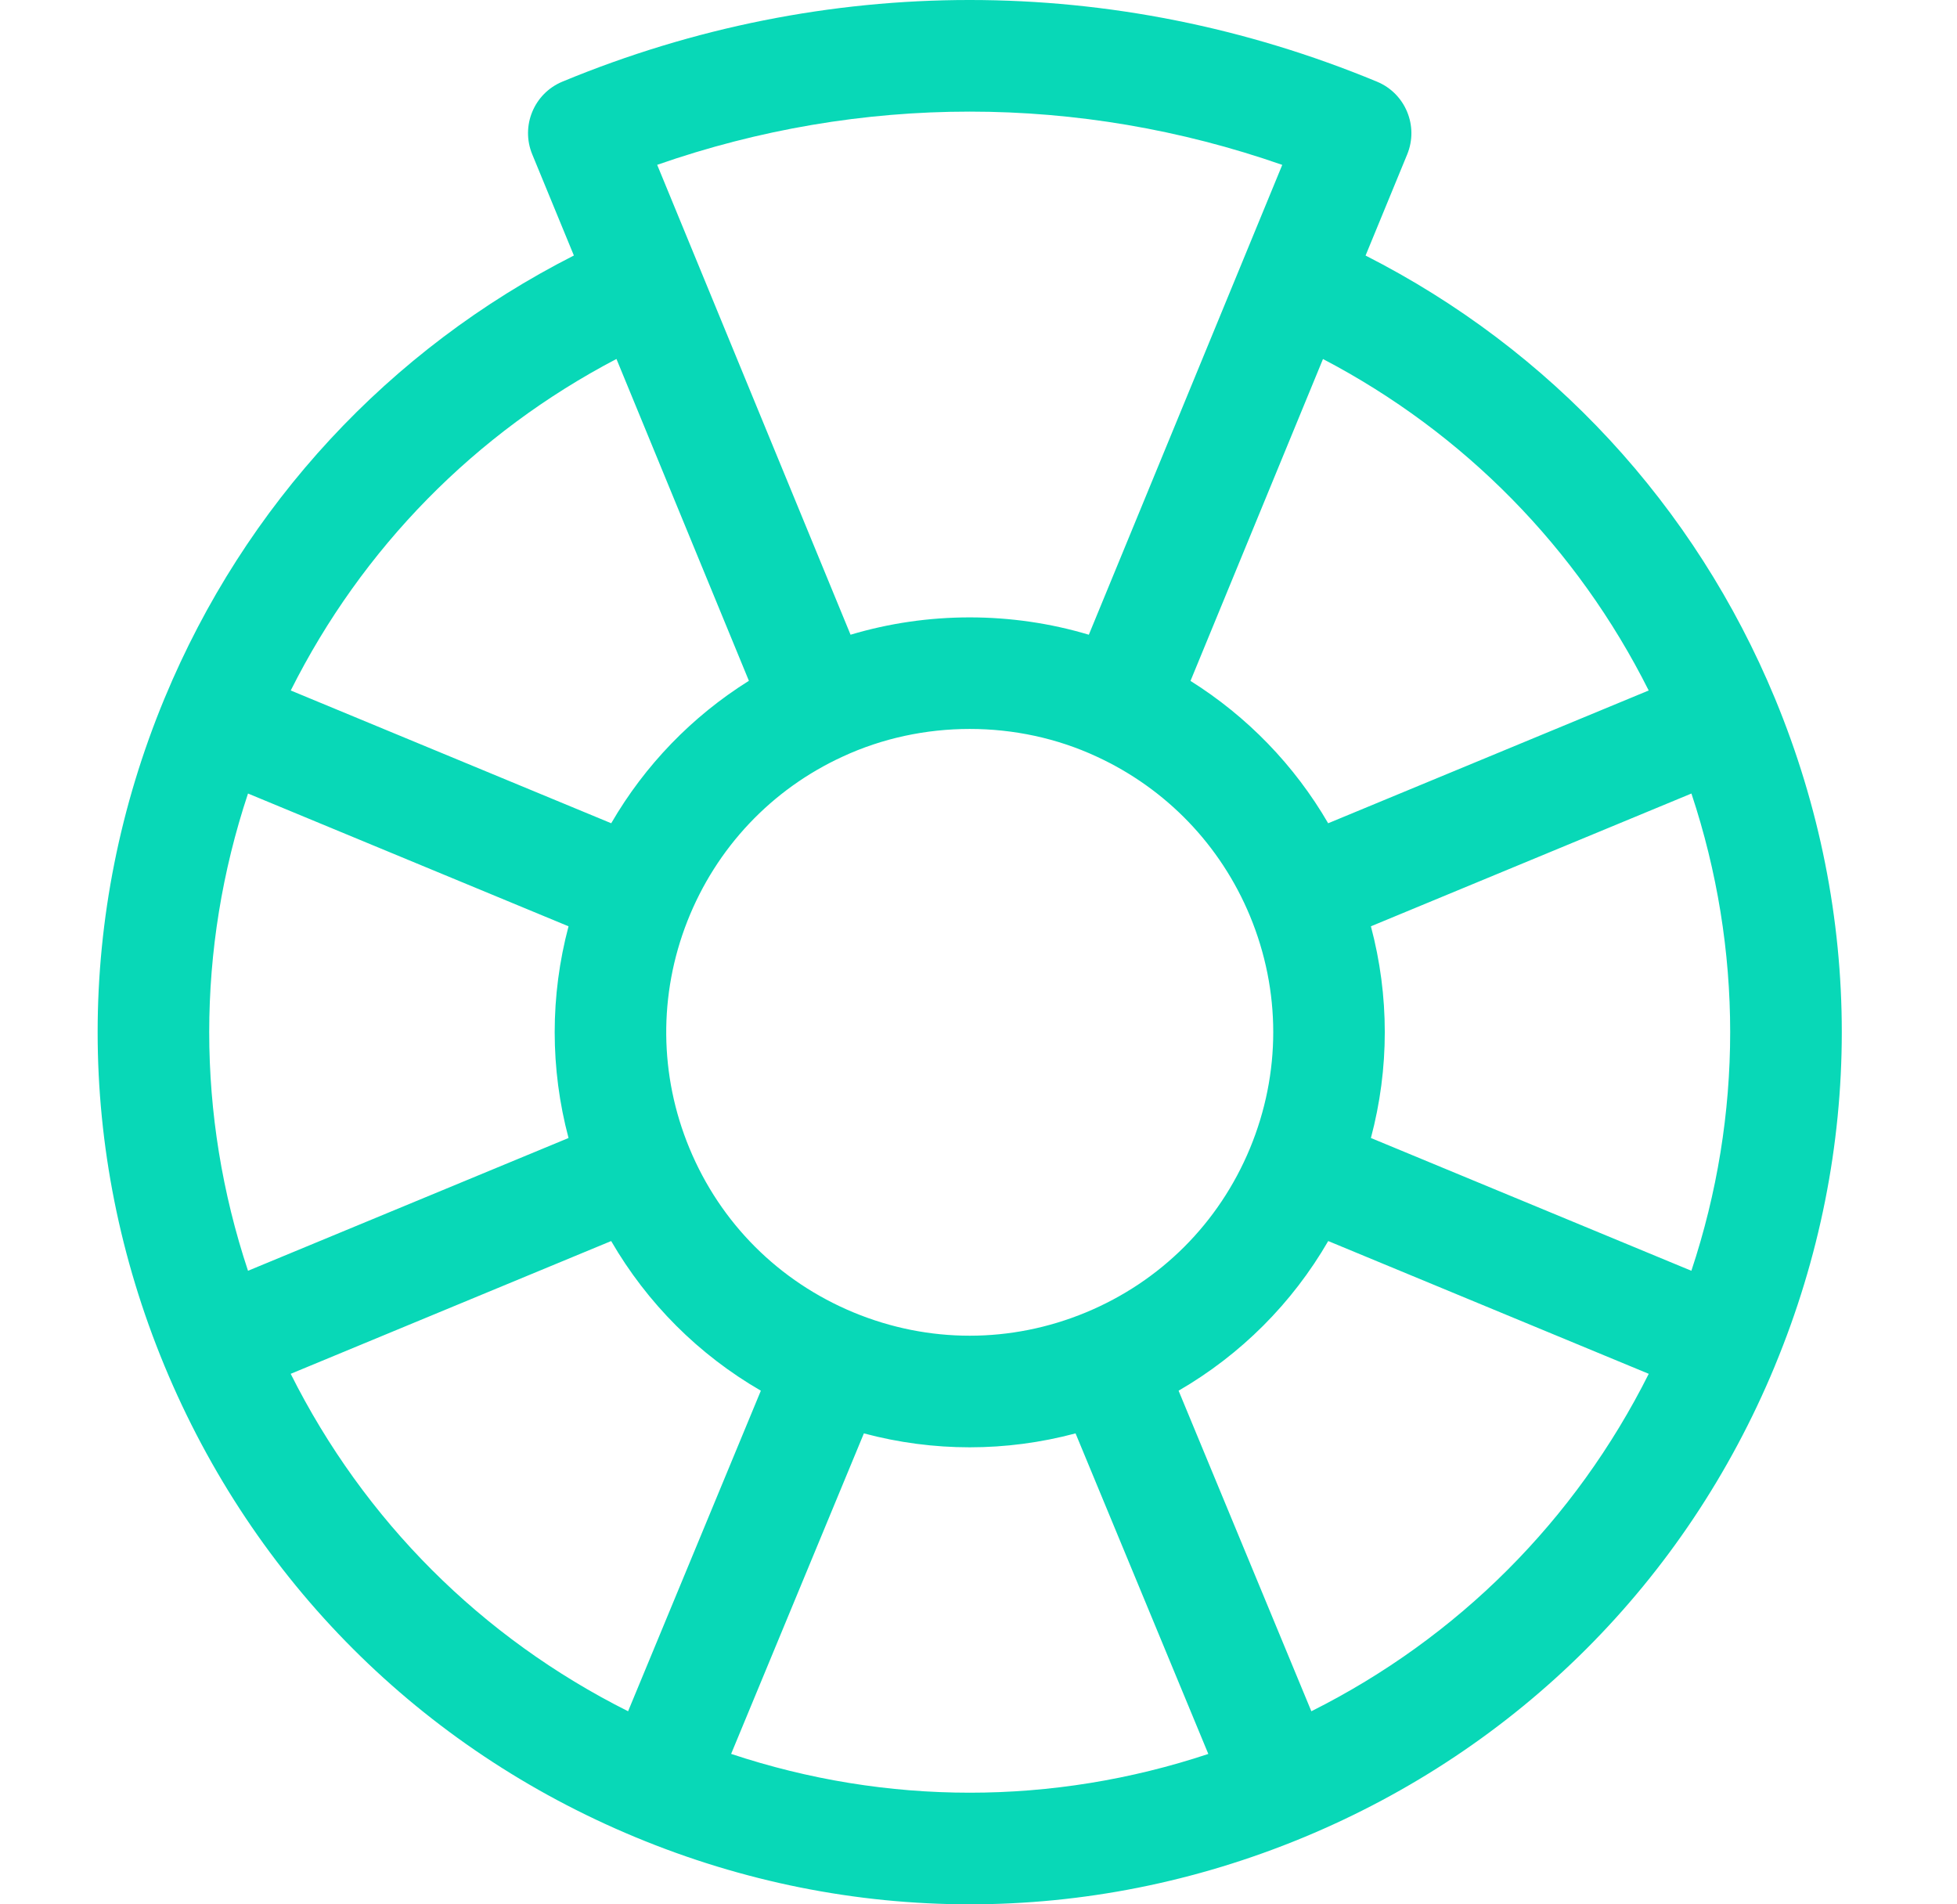 <svg width="37" height="36" viewBox="0 0 37 36" fill="none" xmlns="http://www.w3.org/2000/svg">
<path d="M33.558 25.817C35.243 21.751 35.243 17.272 33.559 13.205C32.044 9.549 29.317 6.609 25.818 4.831L26.605 2.919C26.826 2.382 26.571 1.766 26.034 1.544C21.069 -0.514 15.6 -0.515 10.634 1.543C10.097 1.765 9.841 2.381 10.063 2.918L10.85 4.83C7.355 6.606 4.631 9.541 3.116 13.19C3.114 13.196 3.111 13.201 3.109 13.206C1.425 17.273 1.425 21.752 3.109 25.818C4.792 29.881 7.953 33.044 12.011 34.729C16.081 36.421 20.568 36.423 24.64 34.737C28.703 33.054 31.867 29.892 33.552 25.833C33.554 25.828 33.556 25.823 33.558 25.817ZM25.919 21.513C26.269 20.198 26.269 18.826 25.919 17.511L31.979 15.001C32.956 17.943 32.956 21.081 31.978 24.023L25.919 21.513ZM20.529 24.811C20.529 24.811 20.529 24.811 20.529 24.811C19.113 25.397 17.555 25.397 16.139 24.811C14.723 24.224 13.621 23.122 13.035 21.707C12.463 20.327 12.45 18.802 12.996 17.413C13.542 16.027 14.585 14.922 15.932 14.303C17.433 13.607 19.232 13.605 20.732 14.302C22.048 14.908 23.078 15.978 23.633 17.317C24.219 18.732 24.219 20.291 23.633 21.707C23.046 23.122 21.944 24.224 20.529 24.811ZM4.689 24.023C3.711 21.08 3.711 17.943 4.689 15.001L10.749 17.511C10.4 18.826 10.4 20.2 10.749 21.513L4.689 24.023ZM31.171 13.053L25.111 15.563C24.474 14.467 23.582 13.546 22.508 12.872L25.013 6.787C27.681 8.183 29.821 10.361 31.171 13.053ZM24.243 3.117L20.586 11.999C19.126 11.562 17.541 11.562 16.081 11.999L12.425 3.116C16.271 1.774 20.398 1.775 24.243 3.117ZM11.655 6.786L14.159 12.87C13.083 13.544 12.193 14.465 11.556 15.563L5.497 13.053C6.847 10.36 8.987 8.182 11.655 6.786ZM5.496 25.971L11.555 23.461C12.238 24.638 13.207 25.608 14.385 26.29L11.875 32.35C9.103 30.961 6.885 28.743 5.496 25.971ZM13.823 33.156L16.333 27.097C17.648 27.448 19.02 27.448 20.335 27.097L22.845 33.157C19.902 34.134 16.765 34.134 13.823 33.156ZM24.793 32.35L22.283 26.29C23.46 25.608 24.43 24.638 25.112 23.461L31.172 25.971C29.783 28.742 27.565 30.961 24.793 32.35Z" fill="#08D8B7"/>
</svg>
